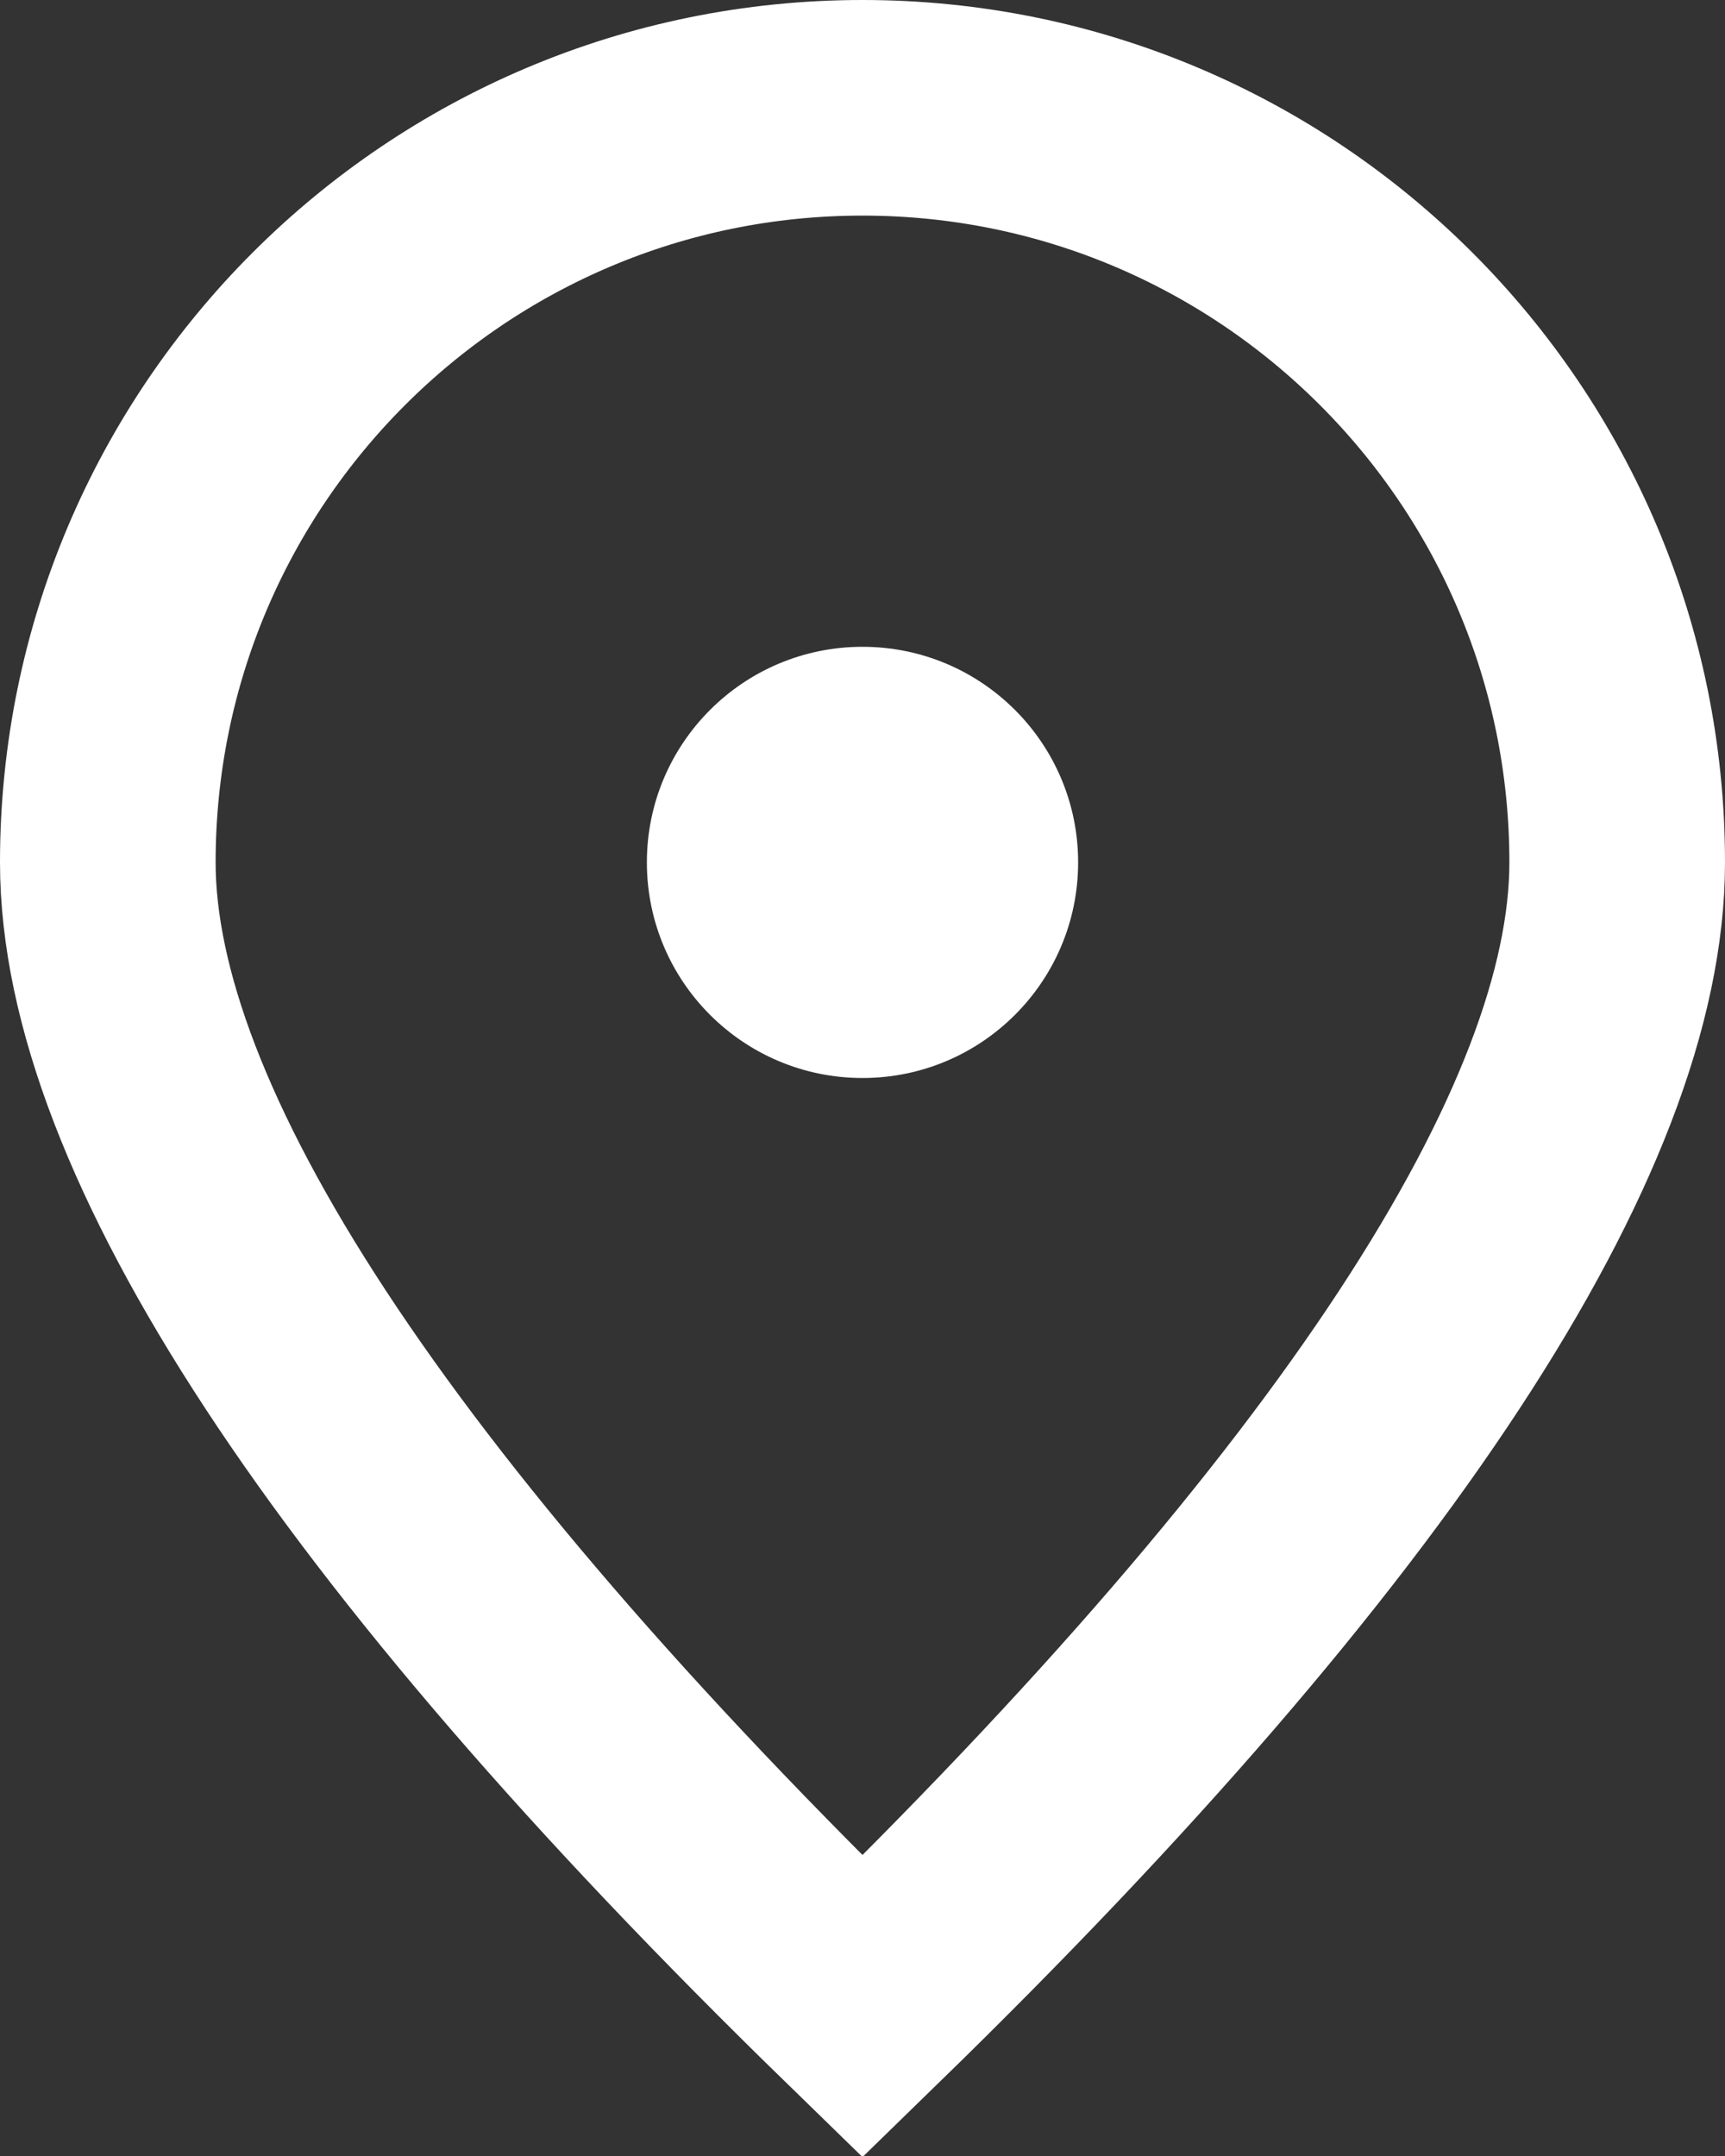 <?xml version="1.0" encoding="UTF-8"?>
<svg width="16px" height="20px" viewBox="0 0 16 20" version="1.1" xmlns="http://www.w3.org/2000/svg" xmlns:xlink="http://www.w3.org/1999/xlink">
    <rect x="0" y="0" width="16" height="20" fill="#333333" stroke="none"/>
    <!-- Generator: Sketch 60 (88103) - https://sketch.com -->
    <title>Group</title>
    <desc>Created with Sketch.</desc>
    <g id="Symbols" stroke="none" stroke-width="1" fill="none" fill-rule="evenodd">
        <g id="Iconography/Store" transform="translate(-2, 0)">
            <g id="Group" transform="translate(2, 0)">
                <circle id="Oval" fill="#ffffff" cx="8" cy="8" r="2"></circle>
                <path d="M8,18.614 C12.685,14.052 15,10.467 15,8 C15,4.134 11.866,1 8,1 C4.134,1 1,4.134 1,8 C1,10.467 3.315,14.052 8,18.614 Z" id="Oval" stroke="#ffffff" stroke-width="2"></path>
            </g>
        </g>
    </g>
</svg>